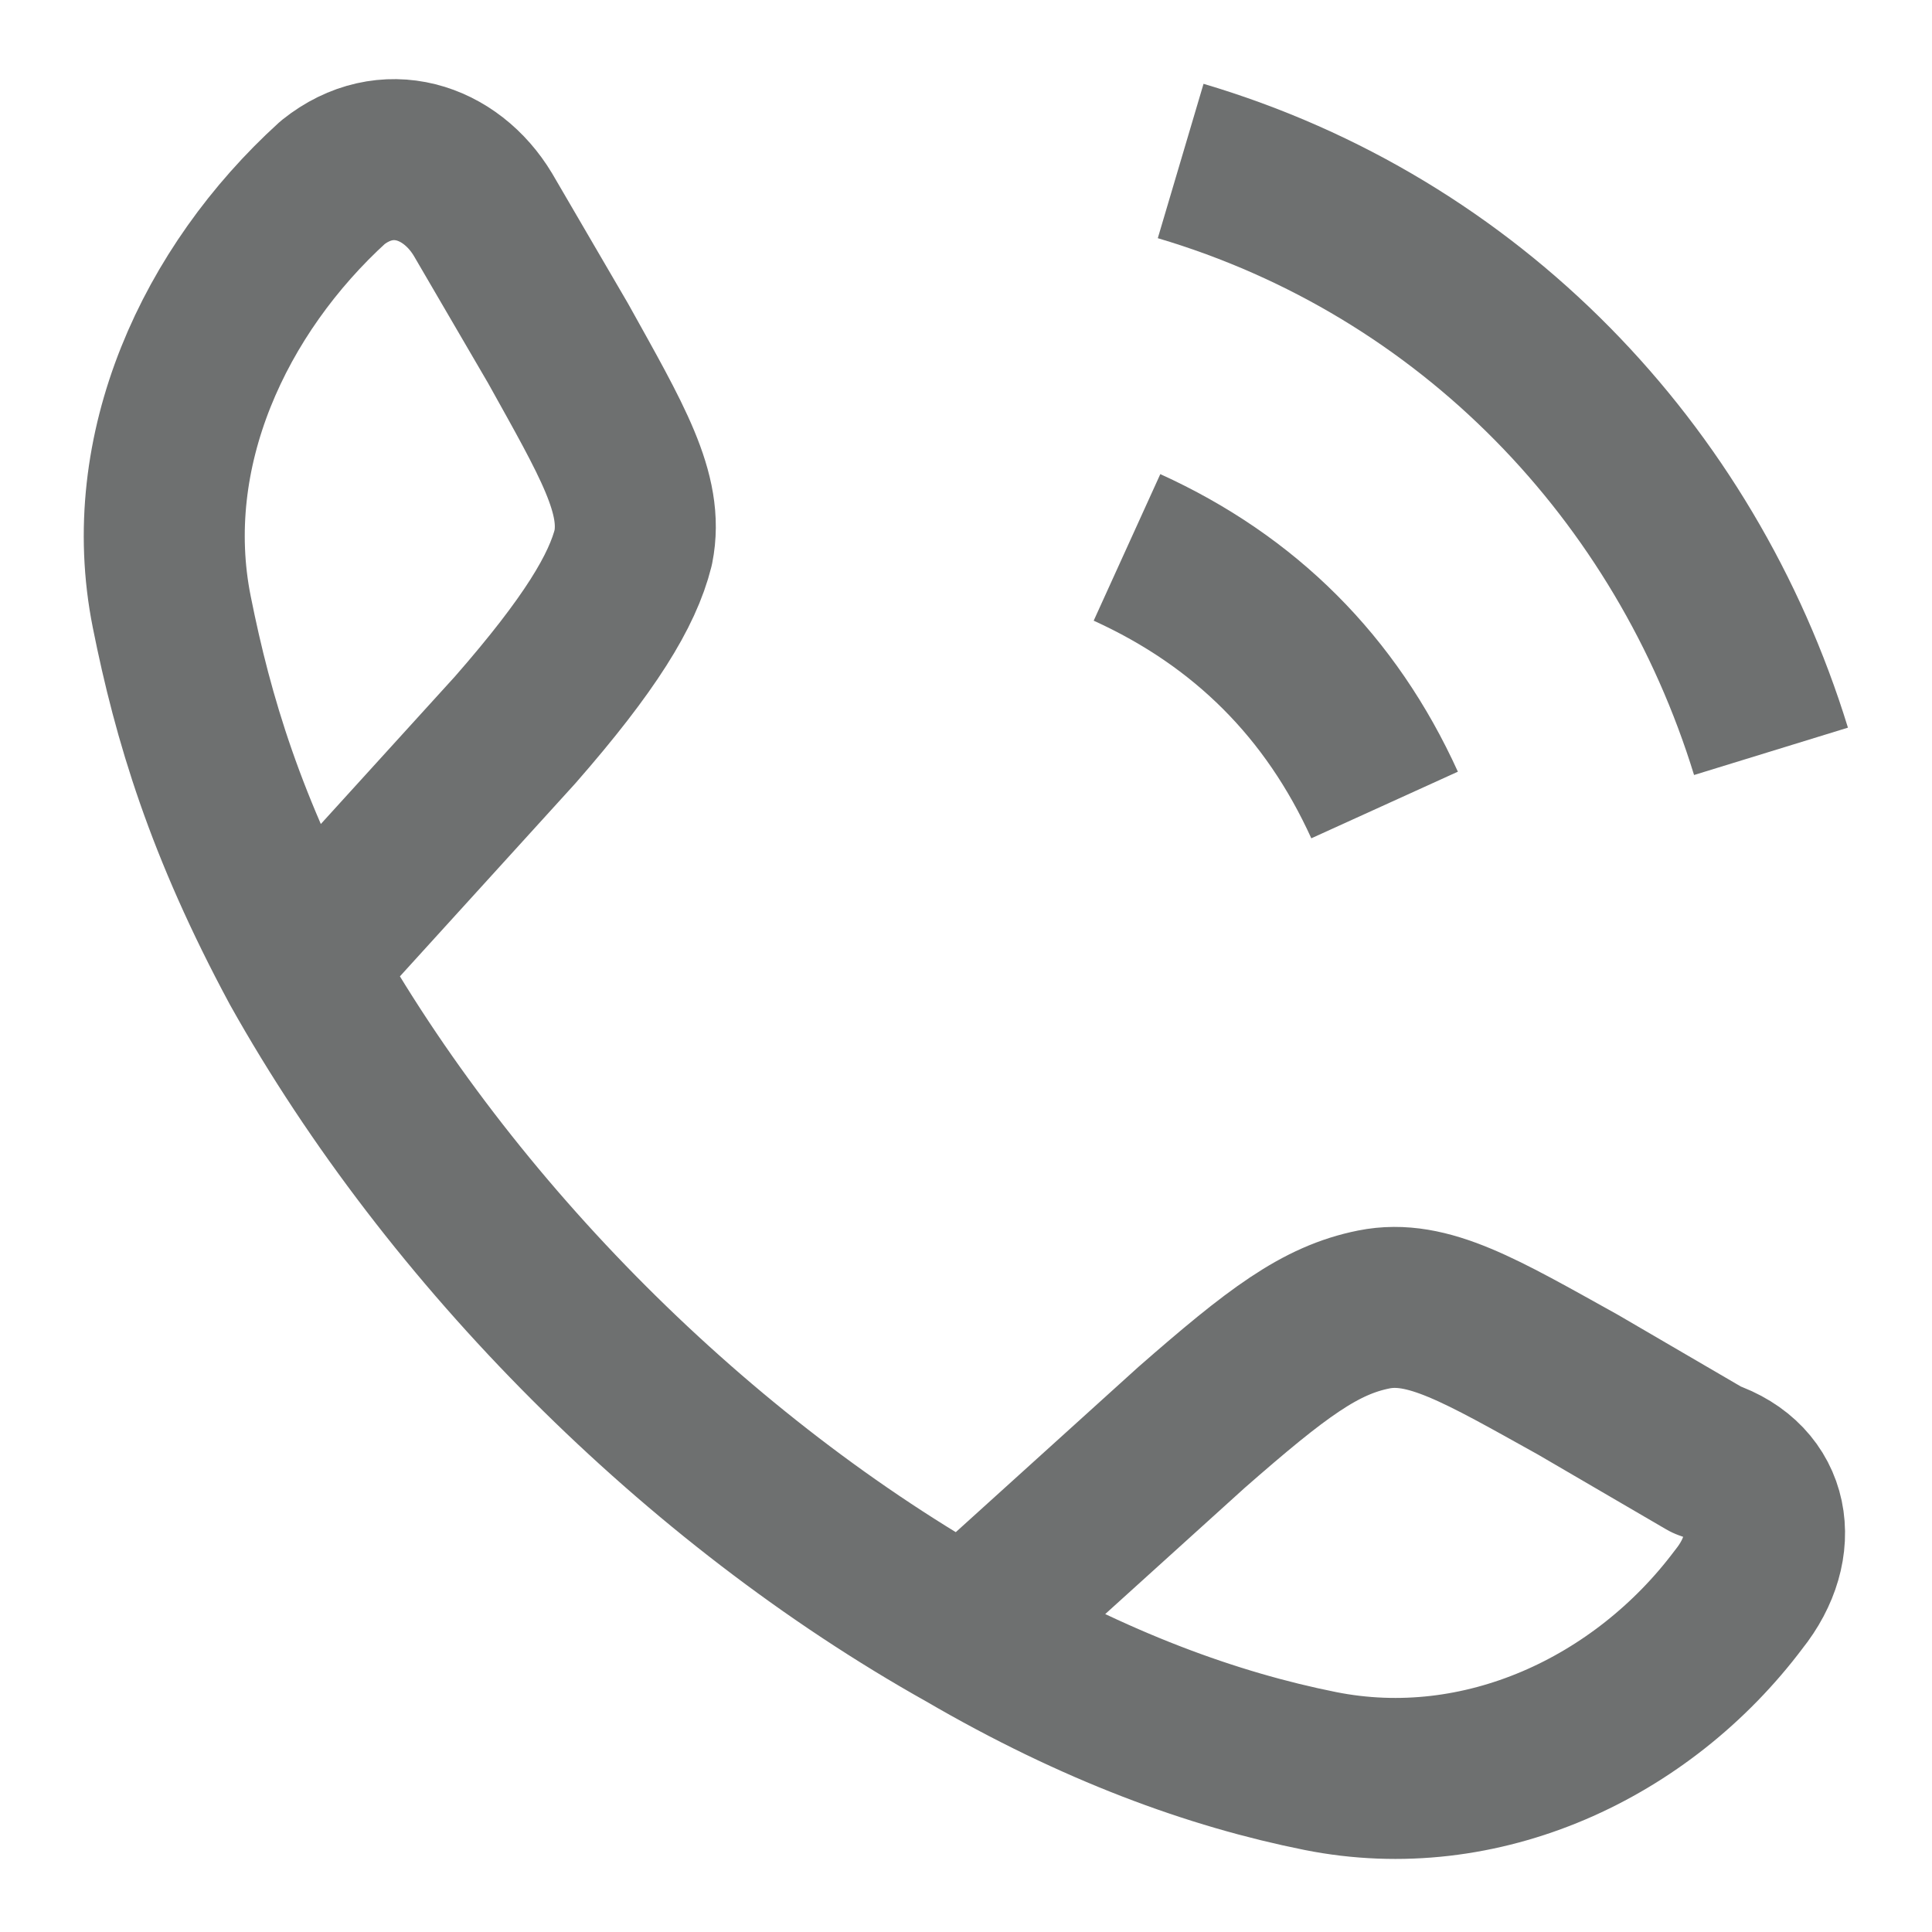 <?xml version="1.0" encoding="utf-8"?>
<!-- Generator: Adobe Illustrator 26.5.0, SVG Export Plug-In . SVG Version: 6.00 Build 0)  -->
<svg version="1.1" id="Layer_1" xmlns="http://www.w3.org/2000/svg" xmlns:xlink="http://www.w3.org/1999/xlink" x="0px" y="0px"
	 width="18px" height="18px" viewBox="0 0 18 18" style="enable-background:new 0 0 18 18;" xml:space="preserve">
<style type="text/css">
	.st0{clip-path:url(#SVGID_00000134233524532248108210000009931629286212639904_);}
	.st1{fill:none;stroke:#6E7070;stroke-width:1.5;stroke-linejoin:round;}
</style>
<g>
	<defs>
		<rect id="SVGID_1_" width="18" height="18"/>
	</defs>
	<clipPath id="SVGID_00000032638475365929801010000007751818919679542974_">
		<use xlink:href="#SVGID_1_"  style="overflow:visible;"/>
	</clipPath>
	<g style="clip-path:url(#SVGID_00000032638475365929801010000007751818919679542974_);">
		<path class="st1" d="M2.8,9C2.1,7.7,1.8,6.7,1.6,5.7C1.3,4.2,2,2.7,3.1,1.7C3.6,1.3,4.2,1.5,4.5,2l0.7,1.2
			c0.5,0.9,0.8,1.4,0.7,1.9C5.8,5.5,5.5,6,4.8,6.8L2.8,9z M2.8,9c1.4,2.5,3.7,4.8,6.2,6.2 M9,15.2c1.2,0.7,2.3,1.1,3.3,1.3
			c1.5,0.3,3-0.4,3.9-1.6c0.4-0.5,0.3-1.1-0.3-1.3l-1.2-0.7c-0.9-0.5-1.4-0.8-1.9-0.7c-0.5,0.1-0.9,0.4-1.7,1.1L9,15.2z"/>
		<path class="st1" d="M10.5,5.1c1.1,0.5,1.9,1.3,2.4,2.4 M11,1.5c2.7,0.8,4.7,2.9,5.5,5.5"/>
	</g>
</g>
</svg>
